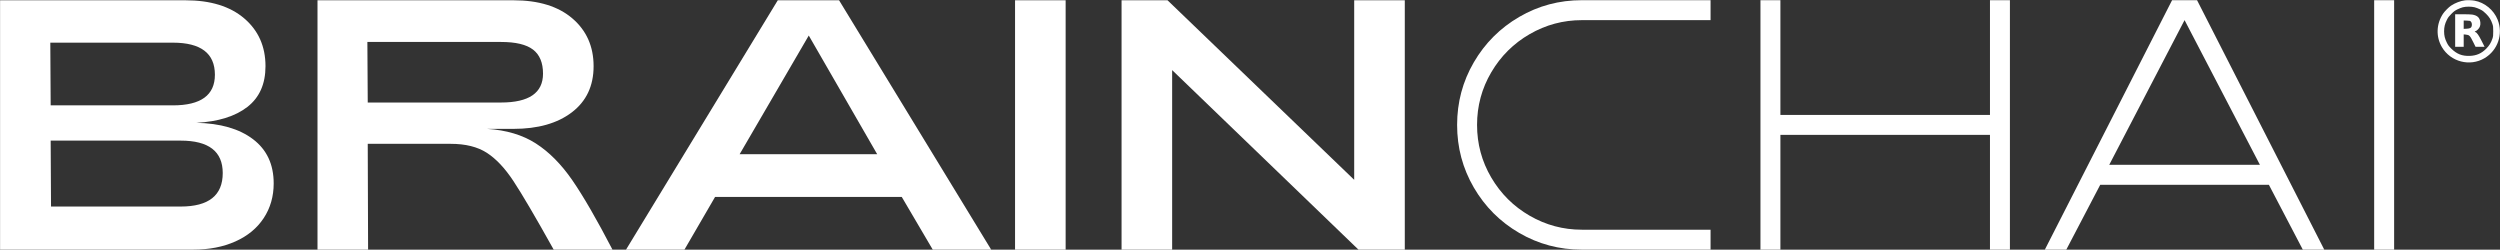 <svg width="13689" height="1367" viewBox="0 0 13689 1367" fill="none" xmlns="http://www.w3.org/2000/svg">
<rect x="0" y="0" width="13689" height="1367" fill="#333333" stroke="none"/>
<path d="M0.41 1.5H1014.81C1152.61 1.5 1260.27 34.635 1337.66 100.979C1415.05 167.323 1453.75 254.479 1453.75 362.373C1453.75 459.898 1420.61 534.357 1354.27 585.749C1287.92 637.141 1194.98 666.069 1075.29 672.53C1206.63 675.16 1310.01 705.064 1385.45 762.242C1460.88 819.495 1498.6 900.114 1498.6 1004.1C1498.6 1075.63 1480.34 1139.04 1443.98 1194.27C1407.54 1249.57 1355.85 1292.17 1288.9 1322.07C1221.88 1351.98 1144.87 1366.93 1057.71 1366.93H0.41V1.5ZM946.51 576.959C1099.94 576.959 1176.72 521.058 1176.72 409.182C1176.72 292.122 1100.01 233.591 946.51 233.591H275.479L277.433 576.884H946.51V576.959ZM989.412 1130.93C1142.84 1130.93 1219.63 1069.84 1219.63 947.524C1219.63 829.187 1142.91 769.98 989.412 769.98H277.433L279.386 1130.85H989.412V1130.93Z" fill="white"/>
<path d="M1738.51 1.5H2811.36C2949.16 1.5 3056.83 34.635 3134.22 100.979C3211.6 167.323 3250.3 254.479 3250.3 362.373C3250.3 470.342 3210.63 554.493 3131.29 614.977C3051.94 675.46 2945.33 705.665 2811.36 705.665H2667.03C2772.37 712.202 2861.4 738.8 2934.28 785.609C3007.09 832.418 3073.73 899.739 3134.22 987.497C3194.7 1075.25 3267.81 1201.78 3353.68 1366.93H3031.81C2931.65 1187.43 2858.17 1062.33 2811.36 991.404C2764.55 920.552 2715.79 868.859 2665.07 836.325C2614.36 803.867 2548.69 787.563 2468.07 787.563H2013.58L2015.53 1366.93H1738.51V1.5ZM2743.14 561.33C2896.56 561.33 2973.35 508.661 2973.35 403.322C2973.35 343.515 2955.09 299.636 2918.73 271.685C2882.29 243.735 2823.76 229.759 2743.14 229.759H2011.62L2013.58 561.405H2743.14V561.33Z" fill="white"/>
<path d="M4258.84 1.5H4594.39L5427.34 1367H5107.41L4937.68 1078.33H3915.47L3747.69 1367H3427.77L4258.84 1.5ZM4803.04 844.214L4428.49 194.597L4050.04 844.214H4803.04Z" fill="white"/>
<path d="M5558 1.5H5835.02V1367H5558V1.5Z" fill="white"/>
<path d="M6141.27 1.5H6392.9L7415.03 984.641V1.5H7692.06V1367H7438.48L6418.22 383.861V1367H6141.2V1.5H6141.27Z" fill="white"/>
<path d="M8661.52 1367C8537.63 1367 8423.35 1336.5 8318.68 1275.49C8213.94 1214.48 8131.07 1131.61 8070.06 1026.87C8009.05 922.129 7978.55 807.849 7978.55 684.026C7978.55 560.204 8009.05 445.923 8070.06 341.185C8131.07 236.447 8213.94 153.649 8318.68 92.564C8423.42 31.554 8537.7 1.049 8661.52 1.049H9366.37V110.296H8661.52C8559.49 110.296 8464.37 135.841 8376.01 186.782C8287.65 237.799 8217.55 307.45 8165.63 395.809C8113.71 484.167 8087.79 580.19 8087.79 684.026C8087.79 787.863 8113.71 883.96 8165.63 972.244C8217.55 1060.6 8287.65 1130.25 8376.01 1181.27C8464.29 1232.29 8559.49 1257.76 8661.52 1257.76H9366.37V1367H8661.52Z" fill="white"/>
<path d="M9639.55 0.974H9748.8V629.328H10896.3V0.974H11005.5V1367H10896.3V738.65H9748.8V1367H9639.55V0.974Z" fill="white"/>
<path d="M11893.5 0.974H12030.1L12726.8 1367H12609.3L12423.5 1011.84H11500L11314.2 1367H11196.7L11893.5 0.974ZM12374.4 902.519L11961.8 110.22L11549.3 902.519H12374.4Z" fill="white"/>
<path d="M13000 0.974H13109.3V1367H13000V0.974Z" fill="white"/>
<path fill-rule="evenodd" clip-rule="evenodd" d="M13497.2 1.885C13472.7 4.851 13444.2 15.714 13421.1 30.846C13408.4 39.196 13385.5 62.309 13376.9 75.347C13339.8 131.756 13337.5 201.239 13371 258.096C13418.6 338.865 13524.2 366.183 13604.5 318.476C13677.2 275.273 13707.5 186.278 13676.1 107.851C13654.8 54.541 13604.7 13.315 13549.4 3.648C13533.9 0.935 13511.3 0.173 13497.2 1.885ZM13485 39.942C13477.9 41.774 13464.7 46.957 13455.6 51.46C13441.7 58.381 13436.6 62.198 13422.6 76.165C13408.7 90.136 13404.9 95.221 13397.9 109.131C13387 131.167 13382.9 148.067 13382.9 171.453C13382.9 194.864 13387 211.769 13398 233.776C13404.8 247.499 13408.8 252.802 13421.8 265.803C13452 295.948 13481.9 307.674 13524 305.986C13560.5 304.525 13587.5 292.704 13613.3 266.844C13630 250.164 13639.7 234.476 13647.3 212.136C13651.5 199.457 13651.9 196.019 13651.9 171.453C13651.9 146.888 13651.5 143.45 13647.3 130.771C13639.5 107.81 13630.1 92.773 13612.5 75.322C13599.4 62.404 13593.9 58.267 13580.3 51.486C13571.2 46.974 13557.7 41.737 13550.1 39.85C13531.8 35.27 13503.1 35.311 13485 39.942ZM13443.5 167.125V256.282H13466.9H13490.2V222.285V188.288L13501.8 189.47C13521.7 191.506 13524.4 194.366 13543.3 232.478L13555.1 256.282H13579.8H13604.6L13588.2 223.822C13572.1 191.859 13562.5 178.394 13554.1 175.71C13549.5 174.268 13550 172.026 13555.2 170.73C13557.6 170.124 13563.4 165.95 13568 161.452C13578.6 151.275 13583 138.332 13581.4 122.677C13578.7 97.251 13565.4 84.433 13536.9 79.803C13530.7 78.809 13507.2 77.99 13484.6 77.983L13443.5 77.969V167.125ZM13490.2 135.149V158.028L13505.4 157.266C13523.9 156.333 13530.7 153.273 13533.6 144.445C13536.7 135.093 13534.8 123.479 13529.3 118.015C13525.1 113.807 13523.5 113.414 13507.5 112.863L13490.2 112.269V135.149Z" fill="white"/>
</svg>
